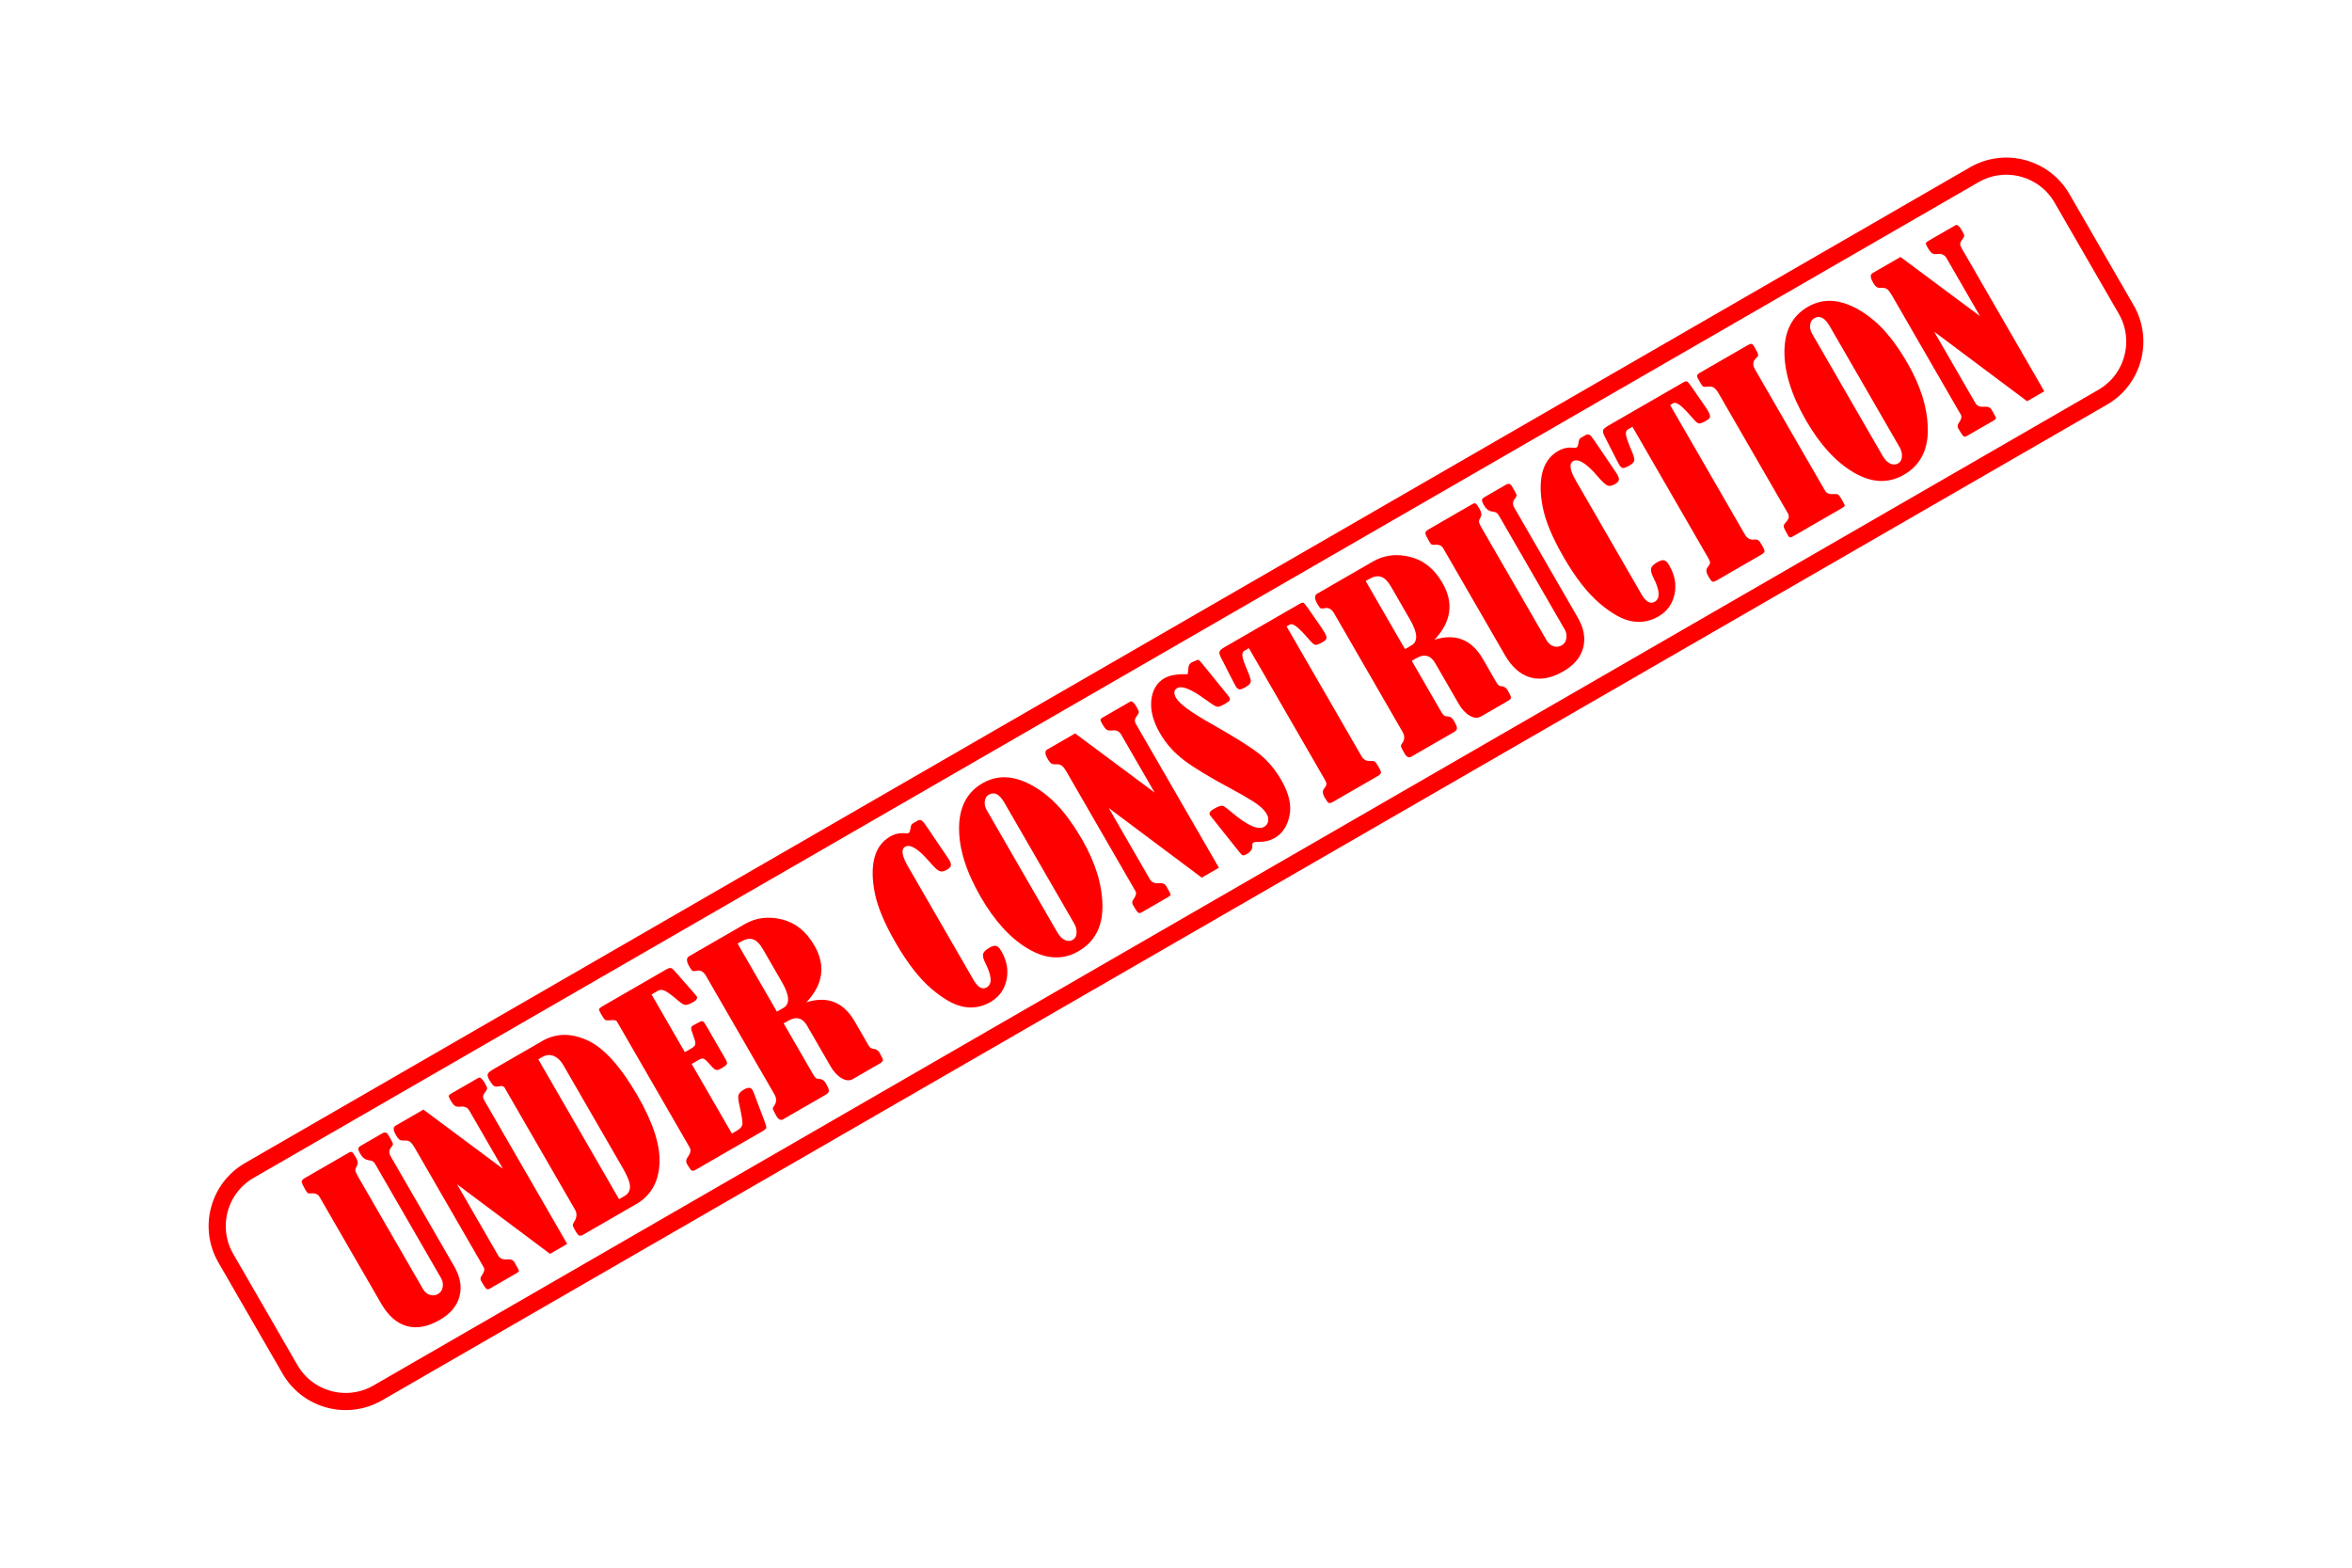 <?xml version="1.0" encoding="UTF-8" standalone="no"?><!DOCTYPE svg PUBLIC "-//W3C//DTD SVG 1.1//EN" "http://www.w3.org/Graphics/SVG/1.1/DTD/svg11.dtd"><svg width="100%" height="100%" viewBox="0 0 1920 1280" version="1.1" xmlns="http://www.w3.org/2000/svg" xmlns:xlink="http://www.w3.org/1999/xlink" xml:space="preserve" xmlns:serif="http://www.serif.com/" style="fill-rule:evenodd;clip-rule:evenodd;stroke-linecap:round;stroke-linejoin:round;stroke-miterlimit:1.5;"><g><g><path d="M248.884,961.837l35.704,-20.614c1.21,-0.698 2.13,-0.881 2.761,-0.55c0.632,0.332 1.725,1.845 3.28,4.539c1.555,2.693 1.79,4.94 0.703,6.74c-0.828,1.359 -1.242,2.515 -1.241,3.468c0.001,0.953 0.589,2.447 1.764,4.483l53.361,92.424c1.461,2.531 3.359,4.167 5.693,4.91c2.335,0.743 4.602,0.48 6.801,-0.79c2.033,-1.174 3.257,-3.054 3.671,-5.638c0.414,-2.584 0.002,-4.948 -1.236,-7.092l-53.321,-92.354c-0.92,-1.594 -1.714,-2.62 -2.381,-3.077c-0.668,-0.458 -1.876,-0.805 -3.625,-1.041c-2.7,-0.361 -4.913,-2.036 -6.639,-5.026c-1.343,-2.325 -1.889,-3.874 -1.638,-4.646c0.25,-0.772 0.87,-1.444 1.86,-2.015l17.811,-10.283c1.979,-1.143 3.54,-0.725 4.682,1.254l2.285,3.958c1.016,1.759 1.549,2.936 1.599,3.53c0.049,0.594 -0.337,1.385 -1.159,2.373c-2.076,2.372 -2.336,4.904 -0.781,7.598l51.94,89.962c4.919,8.521 6.369,16.681 4.348,24.48c-2.02,7.8 -7.4,14.223 -16.141,19.27c-9.785,5.649 -18.771,7.319 -26.958,5.009c-8.186,-2.31 -15.152,-8.44 -20.897,-18.39l-50.178,-86.911c-1.333,-2.309 -3.526,-3.315 -6.58,-3.018c-1.527,0.149 -2.549,0.061 -3.066,-0.264c-0.517,-0.324 -1.22,-1.256 -2.108,-2.795c-1.841,-3.188 -2.807,-5.306 -2.899,-6.353c-0.091,-1.046 0.771,-2.094 2.585,-3.141Z" style="fill:#f00;fill-rule:nonzero;"/><path d="M373.113,966.965l33.611,58.215c1.396,2.419 3.818,3.44 7.265,3.062c2.912,-0.288 4.923,0.529 6.034,2.453c2.317,4.013 3.506,6.295 3.568,6.846c0.062,0.55 -0.62,1.237 -2.045,2.06l-21.866,12.625c-1.096,0.632 -2.027,0.602 -2.793,-0.092c-0.766,-0.694 -2.117,-2.718 -4.053,-6.071c-0.889,-1.539 -0.775,-3.034 0.341,-4.485c2.092,-2.894 2.679,-5.138 1.758,-6.732l-56.272,-97.466c-1.365,-2.364 -2.605,-4.011 -3.722,-4.942c-1.117,-0.931 -2.659,-1.342 -4.624,-1.233c-1.74,0.124 -3.063,-0.065 -3.969,-0.568c-0.906,-0.503 -1.978,-1.826 -3.216,-3.97c-2.221,-3.848 -2.32,-6.356 -0.297,-7.525l22.809,-13.169l64.914,48.34l-27.393,-47.446c-1.527,-2.645 -3.955,-3.741 -7.285,-3.288c-2.007,0.206 -3.506,-0.01 -4.497,-0.647c-0.991,-0.637 -2.248,-2.275 -3.772,-4.914c-0.952,-1.649 -1.366,-2.747 -1.242,-3.295c0.123,-0.548 0.652,-1.091 1.587,-1.631l22.758,-13.14c1.36,-0.565 3.039,0.884 5.039,4.348c1.174,2.034 1.796,3.397 1.866,4.089c0.07,0.693 -0.223,1.486 -0.881,2.378c-1.479,1.881 -2.26,3.321 -2.343,4.321c-0.082,1.001 0.242,2.133 0.972,3.397l67.65,117.174l-14.018,8.093l-75.884,-56.787Z" style="fill:#f00;fill-rule:nonzero;"/><path d="M469.35,987.593l-57.652,-99.857c-0.8,-1.004 -2.265,-1.257 -4.397,-0.76c-1.683,0.386 -3.018,0.295 -4.005,-0.271c-0.986,-0.567 -2.289,-2.252 -3.908,-5.055c-1.174,-2.034 -1.594,-3.587 -1.26,-4.66c0.333,-1.072 1.984,-2.465 4.953,-4.179l39.498,-22.804c11.269,-6.506 23.6,-6.699 36.992,-0.578c13.392,6.121 27.055,21.248 40.988,45.381c12.695,21.989 18.62,40.502 17.774,55.54c-0.847,15.038 -7.152,25.953 -18.916,32.745l-43.538,25.137c-1.21,0.698 -2.214,0.894 -3.015,0.586c-0.801,-0.307 -1.772,-1.451 -2.915,-3.43c-1.364,-2.363 -2.139,-3.895 -2.323,-4.595c-0.184,-0.7 0.216,-1.847 1.201,-3.442c2.158,-3.372 2.333,-6.624 0.523,-9.758Zm-29.929,-122.679l65.936,114.205l4.37,-2.523c3.079,-1.778 4.595,-4.357 4.548,-7.739c-0.046,-3.381 -1.958,-8.343 -5.735,-14.884l-48.655,-84.273c-2.126,-3.683 -4.735,-6.171 -7.828,-7.464c-3.092,-1.294 -6.259,-1.004 -9.503,0.869l-3.133,1.809Z" style="fill:#f00;fill-rule:nonzero;"/><path d="M531.882,811.971l27.184,47.084l5.607,-3.238c1.539,-0.888 2.476,-1.869 2.81,-2.941c0.333,-1.072 0.058,-2.819 -0.827,-5.24c-1.593,-4.284 -2.406,-6.93 -2.438,-7.937c-0.032,-1.008 0.391,-1.766 1.271,-2.274c4.343,-2.507 6.906,-3.748 7.689,-3.724c0.784,0.024 1.874,1.245 3.27,3.664l15.854,27.459c0.983,1.704 1.351,2.976 1.103,3.815c-0.248,0.84 -1.801,2.085 -4.66,3.735c-1.869,1.079 -3.318,1.458 -4.347,1.136c-1.029,-0.323 -2.766,-1.903 -5.212,-4.743c-2.286,-2.564 -3.909,-4.009 -4.867,-4.336c-0.958,-0.326 -2.042,-0.14 -3.251,0.558l-6.432,3.713l32.802,56.814l4.37,-2.523c2.694,-1.555 4.112,-3.382 4.257,-5.481c0.144,-2.099 -0.736,-7.4 -2.64,-15.902c-0.811,-3.563 -0.991,-6.098 -0.542,-7.604c0.45,-1.506 1.912,-2.973 4.386,-4.401c3.408,-1.968 5.747,-1.852 7.017,0.347c0.381,0.66 0.826,1.685 1.336,3.076l7.748,20.484c1.424,3.723 2.155,6.031 2.194,6.925c0.04,0.893 -0.875,1.879 -2.744,2.958l-55,31.755c-1.374,0.793 -2.436,0.985 -3.186,0.575c-0.75,-0.41 -1.998,-2.127 -3.743,-5.15c-1.111,-1.924 -0.931,-3.898 0.54,-5.92c2.294,-3.01 2.806,-5.614 1.536,-7.813l-59.366,-102.826c-0.658,-1.012 -2.498,-1.343 -5.52,-0.991c-2.062,0.238 -3.434,0.114 -4.117,-0.371c-0.684,-0.485 -1.755,-1.992 -3.215,-4.521c-1.238,-2.144 -1.811,-3.517 -1.719,-4.12c0.092,-0.603 0.935,-1.364 2.529,-2.285l52.608,-30.373c1.32,-0.762 2.409,-1.097 3.267,-1.007c0.859,0.091 1.929,0.866 3.211,2.324l16.488,18.847c0.855,0.972 1.393,1.651 1.615,2.036c0.857,1.484 -0.042,2.993 -2.698,4.526c-2.987,1.725 -5.177,2.531 -6.57,2.419c-1.393,-0.112 -3.353,-1.271 -5.88,-3.477c-4.551,-3.969 -7.996,-6.561 -10.337,-7.775c-2.341,-1.214 -4.276,-1.379 -5.806,-0.496l-5.575,3.219Z" style="fill:#f00;fill-rule:nonzero;"/><path d="M639.73,835.571l23.614,40.9c1.111,1.924 1.978,3.145 2.602,3.665c0.624,0.519 1.709,0.809 3.255,0.869c1.998,0.092 3.632,1.238 4.902,3.437c1.841,3.188 2.687,5.32 2.54,6.394c-0.148,1.075 -0.99,2.056 -2.526,2.943l-34.812,20.099c-1.975,1.14 -3.787,0.281 -5.438,-2.578c-1.587,-2.749 -2.528,-4.569 -2.823,-5.461c-0.295,-0.893 -0.071,-1.774 0.673,-2.643c2.325,-2.956 2.471,-6.194 0.438,-9.715l-55.79,-96.631c-2.064,-3.576 -4.638,-4.987 -7.722,-4.234c-1.571,0.325 -2.648,0.365 -3.23,0.118c-0.582,-0.246 -1.487,-1.433 -2.716,-3.562c-2.458,-4.258 -2.533,-7.053 -0.224,-8.386l45.6,-26.327c9.07,-5.237 19.132,-6.502 30.187,-3.795c11.054,2.706 19.898,9.804 26.532,21.293c9.426,16.327 7.255,31.8 -6.514,46.419c17.164,-5.438 30.347,-0.186 39.552,15.756l11.33,19.625c0.952,1.649 2.299,2.521 4.039,2.615c2.056,0.133 3.67,1.216 4.845,3.25c1.841,3.189 2.743,5.196 2.707,6.023c-0.035,0.827 -0.878,1.717 -2.527,2.669l-22.099,12.758c-2.638,1.524 -5.675,1.28 -9.108,-0.733c-3.434,-2.012 -6.421,-5.217 -8.96,-9.614l-19.186,-33.231c-3.745,-6.487 -8.888,-7.842 -15.43,-4.065l-3.711,2.142Zm-37.609,-65.142l32.087,55.577l5.36,-3.094c5.442,-3.142 5.005,-10.183 -1.311,-21.123l-15.329,-26.551c-2.666,-4.618 -5.413,-7.375 -8.239,-8.272c-2.827,-0.897 -6.082,-0.282 -9.765,1.845l-2.803,1.618Z" style="fill:#f00;fill-rule:nonzero;"/><path d="M744.988,672.443l4.287,-2.476c0.99,-0.571 1.946,-0.629 2.869,-0.172c0.924,0.456 2.432,2.243 4.524,5.359l17.226,25.457c0.372,0.518 0.701,1.024 0.987,1.519c1.111,1.924 1.559,3.461 1.343,4.612c-0.215,1.15 -1.312,2.297 -3.291,3.439c-2.419,1.397 -4.461,1.733 -6.125,1.008c-1.665,-0.725 -4.301,-3.197 -7.91,-7.417c-9.173,-10.683 -15.849,-14.818 -20.026,-12.406c-3.464,2 -2.704,7.315 2.279,15.945l53.558,92.766c3.555,6.157 7.146,8.188 10.775,6.093c4.617,-2.666 4.233,-9.297 -1.152,-19.895c-1.549,-3.063 -2.162,-5.458 -1.839,-7.184c0.323,-1.725 2.024,-3.477 5.102,-5.254c2.309,-1.333 4.163,-1.836 5.562,-1.507c1.399,0.328 2.813,1.729 4.241,4.203c4.539,7.861 5.944,15.754 4.215,23.678c-1.728,7.925 -6.11,13.918 -13.147,17.98c-6.816,3.936 -14.062,5.224 -21.737,3.865c-7.675,-1.36 -16.465,-6.271 -26.372,-14.734c-9.907,-8.463 -19.653,-20.995 -29.238,-37.597c-9.046,-15.667 -14.694,-29.1 -16.944,-40.297c-2.251,-11.198 -2.39,-20.77 -0.417,-28.716c1.972,-7.946 6.225,-13.815 12.759,-17.605c3.958,-2.285 8.013,-3.197 12.164,-2.735c1.544,0.135 2.59,0.043 3.14,-0.274c0.66,-0.381 1.15,-1.69 1.471,-3.928c0.251,-1.977 0.816,-3.219 1.696,-3.727Z" style="fill:#f00;fill-rule:nonzero;"/><path d="M802.049,639.498c8.081,-4.665 16.639,-5.996 25.675,-3.994c9.036,2.003 18.311,6.928 27.825,14.775c9.515,7.847 18.795,19.604 27.84,35.271c10.854,18.8 16.377,36.776 16.568,53.927c0.19,17.152 -6.339,29.552 -19.587,37.201c-12.589,7.268 -26.161,6.675 -40.717,-1.779c-14.557,-8.455 -27.611,-22.687 -39.164,-42.696c-11.838,-20.505 -17.699,-39.257 -17.581,-56.256c0.117,-16.999 6.497,-29.149 19.141,-36.449Zm17.797,15.782c-3.967,-6.871 -8.177,-9.022 -12.63,-6.451c-1.869,1.079 -2.971,2.852 -3.307,5.317c-0.335,2.466 0.211,4.936 1.639,7.41l57.462,99.527c1.936,3.353 4.064,5.515 6.383,6.485c2.319,0.97 4.386,0.931 6.2,-0.116c2.034,-1.175 3.114,-3.081 3.24,-5.719c0.126,-2.638 -0.493,-5.139 -1.858,-7.503l-57.129,-98.95Z" style="fill:#f00;fill-rule:nonzero;"/><path d="M905.135,659.801l33.611,58.216c1.396,2.419 3.818,3.44 7.265,3.062c2.911,-0.289 4.923,0.529 6.034,2.453c2.317,4.013 3.506,6.295 3.568,6.846c0.062,0.55 -0.62,1.237 -2.045,2.06l-21.867,12.625c-1.096,0.632 -2.027,0.602 -2.793,-0.092c-0.766,-0.694 -2.117,-2.718 -4.053,-6.071c-0.888,-1.539 -0.774,-3.034 0.342,-4.485c2.092,-2.894 2.678,-5.138 1.758,-6.732l-56.272,-97.466c-1.365,-2.364 -2.606,-4.011 -3.723,-4.942c-1.117,-0.931 -2.658,-1.342 -4.623,-1.234c-1.74,0.125 -3.063,-0.064 -3.969,-0.567c-0.906,-0.503 -1.978,-1.826 -3.216,-3.97c-2.221,-3.848 -2.32,-6.357 -0.297,-7.525l22.809,-13.169l64.914,48.339l-27.393,-47.445c-1.527,-2.645 -3.956,-3.741 -7.286,-3.288c-2.006,0.206 -3.505,-0.01 -4.496,-0.647c-0.991,-0.637 -2.248,-2.275 -3.772,-4.914c-0.952,-1.649 -1.366,-2.747 -1.243,-3.295c0.124,-0.548 0.653,-1.092 1.587,-1.631l22.759,-13.14c1.36,-0.565 3.039,0.884 5.039,4.348c1.174,2.033 1.796,3.397 1.866,4.089c0.07,0.693 -0.224,1.485 -0.881,2.378c-1.48,1.88 -2.261,3.321 -2.343,4.321c-0.082,1 0.242,2.133 0.972,3.397l67.65,117.174l-14.018,8.093l-75.884,-56.788Z" style="fill:#f00;fill-rule:nonzero;"/><path d="M969.474,550.532c0.171,-0.466 0.391,-2.242 0.661,-5.33c0.164,-2 1.071,-3.476 2.72,-4.429c0.385,-0.222 2.035,-0.918 4.951,-2.088c0.867,0.232 1.946,1.148 3.236,2.749l20.592,25.382c1.077,1.358 1.695,2.174 1.853,2.449c0.603,1.044 0.711,1.898 0.325,2.561c-0.387,0.663 -1.817,1.709 -4.291,3.137c-2.804,1.619 -4.824,2.309 -6.061,2.07c-1.237,-0.239 -4.518,-2.303 -9.842,-6.192c-11.272,-8.225 -18.832,-11.226 -22.68,-9.004c-2.749,1.586 -3.012,4.304 -0.79,8.152c2.761,4.783 12.339,11.787 28.733,21.012c18.841,10.671 31.791,18.788 38.851,24.351c7.06,5.562 13.176,12.824 18.349,21.784c6.126,10.61 8.322,20.19 6.588,28.74c-1.733,8.551 -5.733,14.635 -12,18.253c-3.958,2.285 -8.429,3.364 -13.414,3.237c-1.937,-0.055 -3.318,0.156 -4.142,0.632c-0.715,0.413 -0.99,1.268 -0.827,2.567c0.326,2.596 -1.215,4.879 -4.623,6.846c-1.319,0.762 -2.332,1.072 -3.037,0.929c-0.705,-0.142 -1.676,-1.03 -2.911,-2.662l-19.976,-25.078c-2.581,-3.201 -3.935,-4.911 -4.062,-5.131c-0.921,-1.594 0.076,-3.233 2.99,-4.915c3.958,-2.285 6.595,-3.111 7.913,-2.48c1.318,0.632 3.715,2.436 7.193,5.413c12.55,10.565 21.271,14.435 26.164,11.611c1.814,-1.048 2.903,-2.556 3.269,-4.526c0.365,-1.97 -0.024,-3.945 -1.166,-5.924c-2,-3.463 -5.623,-6.85 -10.87,-10.161c-5.246,-3.311 -11.366,-6.833 -18.358,-10.565c-16.747,-8.948 -29.325,-16.547 -37.734,-22.797c-8.41,-6.249 -15.121,-13.717 -20.136,-22.402c-5.649,-9.785 -8.012,-18.829 -7.089,-27.132c0.924,-8.303 4.492,-14.247 10.703,-17.834c4.288,-2.475 10.594,-3.55 18.918,-3.225Z" style="fill:#f00;fill-rule:nonzero;"/><path d="M1019.51,529.228l-3.744,2.162c-1.22,0.704 -1.748,2.09 -1.584,4.158c0.164,2.067 1.888,6.917 5.173,14.549c1.419,3.359 1.948,5.674 1.586,6.945c-0.361,1.272 -1.779,2.622 -4.253,4.05c-2.364,1.365 -4.056,1.957 -5.076,1.777c-1.021,-0.181 -2.023,-1.123 -3.007,-2.827c-0.571,-0.99 -1.115,-1.995 -1.631,-3.016l-10.089,-19.793c-1.195,-2.315 -1.662,-4.006 -1.4,-5.073c0.261,-1.067 1.712,-2.363 4.353,-3.888l60.511,-34.936c1.761,-1.016 2.961,-1.416 3.6,-1.199c0.639,0.218 1.862,1.637 3.67,4.258l11.21,16.176c0.872,1.256 1.704,2.571 2.498,3.946c0.952,1.649 1.476,3.032 1.571,4.15c0.096,1.117 -0.956,2.311 -3.155,3.581c-2.803,1.618 -4.762,2.383 -5.877,2.293c-1.114,-0.089 -2.76,-1.448 -4.937,-4.076c-3.641,-4.275 -6.864,-7.636 -9.67,-10.084c-2.806,-2.448 -4.979,-3.228 -6.518,-2.339l-2.474,1.428l61.128,105.877c1.746,3.023 4.271,4.351 7.577,3.982c1.385,-0.14 2.454,0.03 3.208,0.511c0.754,0.481 1.766,1.821 3.036,4.02c1.618,2.803 2.315,4.582 2.089,5.335c-0.226,0.753 -1.22,1.639 -2.983,2.657l-36.35,20.986c-1.432,0.827 -2.513,1.085 -3.243,0.774c-0.731,-0.312 -1.842,-1.759 -3.334,-4.343c-1.777,-3.078 -1.993,-5.446 -0.647,-7.102c1.29,-1.624 1.975,-2.881 2.055,-3.77c0.08,-0.89 -0.324,-2.104 -1.212,-3.643l-62.081,-107.526Z" style="fill:#f00;fill-rule:nonzero;"/><path d="M1152.46,539.548l23.613,40.9c1.111,1.924 1.979,3.146 2.602,3.665c0.624,0.519 1.71,0.809 3.256,0.869c1.998,0.092 3.632,1.238 4.901,3.437c1.841,3.188 2.688,5.32 2.54,6.394c-0.147,1.075 -0.989,2.056 -2.526,2.943l-34.811,20.099c-1.975,1.14 -3.788,0.281 -5.438,-2.578c-1.587,-2.749 -2.528,-4.569 -2.823,-5.461c-0.296,-0.893 -0.071,-1.774 0.673,-2.643c2.325,-2.956 2.471,-6.194 0.438,-9.715l-55.79,-96.631c-2.065,-3.576 -4.639,-4.987 -7.722,-4.234c-1.571,0.325 -2.648,0.365 -3.23,0.118c-0.582,-0.246 -1.487,-1.433 -2.716,-3.562c-2.458,-4.257 -2.533,-7.053 -0.224,-8.386l45.599,-26.327c9.071,-5.237 19.133,-6.502 30.187,-3.795c11.055,2.706 19.899,9.804 26.532,21.293c9.426,16.327 7.255,31.8 -6.513,46.419c17.163,-5.438 30.347,-0.186 39.551,15.756l11.331,19.625c0.952,1.649 2.298,2.521 4.039,2.616c2.055,0.132 3.67,1.215 4.844,3.249c1.841,3.189 2.744,5.196 2.708,6.023c-0.036,0.827 -0.878,1.717 -2.527,2.669l-22.099,12.759c-2.639,1.523 -5.675,1.279 -9.109,-0.733c-3.434,-2.013 -6.42,-5.218 -8.959,-9.615l-19.186,-33.231c-3.745,-6.487 -8.889,-7.842 -15.43,-4.065l-3.711,2.142Zm-37.61,-65.142l32.088,55.577l5.359,-3.094c5.443,-3.142 5.006,-10.183 -1.31,-21.123l-15.33,-26.551c-2.666,-4.618 -5.412,-7.375 -8.239,-8.272c-2.826,-0.897 -6.081,-0.282 -9.764,1.845l-2.804,1.618Z" style="fill:#f00;fill-rule:nonzero;"/><path d="M1166.15,432.252l35.705,-20.614c1.209,-0.698 2.13,-0.881 2.761,-0.55c0.631,0.332 1.725,1.845 3.28,4.539c1.555,2.693 1.789,4.94 0.703,6.74c-0.828,1.359 -1.242,2.515 -1.241,3.468c0,0.953 0.588,2.447 1.763,4.483l53.362,92.424c1.461,2.531 3.358,4.167 5.693,4.91c2.335,0.743 4.601,0.48 6.8,-0.79c2.034,-1.174 3.258,-3.053 3.672,-5.638c0.413,-2.584 0.001,-4.948 -1.237,-7.092l-53.32,-92.354c-0.92,-1.594 -1.714,-2.62 -2.382,-3.077c-0.667,-0.458 -1.875,-0.805 -3.624,-1.041c-2.7,-0.361 -4.913,-2.036 -6.64,-5.026c-1.342,-2.325 -1.888,-3.874 -1.638,-4.646c0.251,-0.772 0.871,-1.444 1.86,-2.015l17.811,-10.283c1.979,-1.143 3.54,-0.725 4.683,1.254l2.285,3.958c1.016,1.759 1.548,2.936 1.598,3.53c0.05,0.594 -0.336,1.386 -1.158,2.373c-2.076,2.372 -2.337,4.904 -0.782,7.598l51.94,89.962c4.92,8.521 6.369,16.681 4.349,24.48c-2.02,7.8 -7.401,14.223 -16.141,19.27c-9.785,5.649 -18.771,7.319 -26.958,5.009c-8.187,-2.31 -15.152,-8.44 -20.897,-18.39l-50.178,-86.911c-1.333,-2.309 -3.527,-3.315 -6.58,-3.018c-1.527,0.149 -2.549,0.061 -3.066,-0.263c-0.517,-0.325 -1.22,-1.257 -2.109,-2.796c-1.841,-3.188 -2.807,-5.306 -2.898,-6.353c-0.091,-1.046 0.77,-2.094 2.584,-3.141Z" style="fill:#f00;fill-rule:nonzero;"/><path d="M1290.29,357.615l4.288,-2.476c0.99,-0.571 1.946,-0.628 2.869,-0.172c0.923,0.457 2.431,2.243 4.524,5.359l17.226,25.457c0.372,0.518 0.701,1.024 0.987,1.519c1.111,1.924 1.558,3.461 1.343,4.612c-0.215,1.15 -1.313,2.297 -3.292,3.439c-2.418,1.397 -4.46,1.733 -6.124,1.008c-1.665,-0.725 -4.302,-3.197 -7.911,-7.417c-9.173,-10.683 -15.848,-14.818 -20.026,-12.406c-3.463,2 -2.703,7.315 2.28,15.945l53.558,92.766c3.555,6.157 7.146,8.188 10.774,6.093c4.618,-2.666 4.234,-9.297 -1.151,-19.894c-1.549,-3.064 -2.162,-5.459 -1.839,-7.185c0.323,-1.725 2.024,-3.477 5.102,-5.254c2.309,-1.333 4.163,-1.835 5.562,-1.507c1.399,0.328 2.812,1.729 4.241,4.203c4.538,7.861 5.943,15.754 4.215,23.678c-1.728,7.925 -6.111,13.918 -13.147,17.981c-6.817,3.935 -14.062,5.223 -21.737,3.864c-7.675,-1.36 -16.466,-6.271 -26.373,-14.734c-9.907,-8.463 -19.653,-20.995 -29.238,-37.597c-9.045,-15.667 -14.693,-29.099 -16.943,-40.297c-2.251,-11.198 -2.39,-20.77 -0.418,-28.716c1.973,-7.946 6.226,-13.814 12.759,-17.605c3.958,-2.285 8.013,-3.197 12.164,-2.735c1.544,0.135 2.591,0.043 3.141,-0.274c0.659,-0.381 1.15,-1.69 1.47,-3.927c0.251,-1.978 0.817,-3.22 1.696,-3.728Z" style="fill:#f00;fill-rule:nonzero;"/><path d="M1332.61,348.463l-3.744,2.161c-1.221,0.705 -1.749,2.091 -1.585,4.159c0.164,2.067 1.889,6.917 5.174,14.549c1.419,3.358 1.948,5.673 1.586,6.945c-0.362,1.272 -1.78,2.622 -4.253,4.05c-2.364,1.365 -4.056,1.957 -5.077,1.776c-1.02,-0.18 -2.022,-1.123 -3.006,-2.827c-0.571,-0.989 -1.115,-1.995 -1.631,-3.016l-10.089,-19.792c-1.195,-2.315 -1.662,-4.007 -1.401,-5.074c0.262,-1.067 1.713,-2.363 4.354,-3.888l60.51,-34.935c1.761,-1.017 2.961,-1.416 3.6,-1.199c0.639,0.217 1.863,1.637 3.671,4.258l11.21,16.176c0.871,1.256 1.704,2.571 2.497,3.945c0.953,1.649 1.476,3.033 1.572,4.15c0.095,1.118 -0.956,2.312 -3.155,3.581c-2.804,1.619 -4.763,2.383 -5.877,2.294c-1.115,-0.09 -2.76,-1.448 -4.937,-4.076c-3.641,-4.275 -6.864,-7.636 -9.67,-10.084c-2.806,-2.448 -4.979,-3.228 -6.518,-2.339l-2.474,1.428l61.128,105.877c1.746,3.023 4.271,4.35 7.576,3.981c1.385,-0.14 2.455,0.031 3.209,0.512c0.754,0.48 1.766,1.82 3.035,4.019c1.619,2.804 2.315,4.582 2.09,5.336c-0.226,0.753 -1.221,1.639 -2.983,2.656l-36.35,20.987c-1.432,0.827 -2.513,1.084 -3.244,0.773c-0.73,-0.311 -1.841,-1.759 -3.333,-4.342c-1.777,-3.079 -1.993,-5.446 -0.648,-7.103c1.29,-1.624 1.975,-2.881 2.056,-3.77c0.08,-0.889 -0.324,-2.103 -1.213,-3.643l-62.08,-107.525Z" style="fill:#f00;fill-rule:nonzero;"/><path d="M1388.42,313.162l-2.523,-4.371c-0.984,-1.704 -0.569,-3.079 1.245,-4.127l39.497,-22.804c1.485,-0.857 2.558,-1.22 3.22,-1.089c0.662,0.131 1.548,1.159 2.659,3.083c1.682,2.913 2.578,4.815 2.689,5.704c0.11,0.889 -0.31,1.717 -1.259,2.485c-3.059,2.573 -3.51,5.728 -1.351,9.466l57.224,99.115c1.206,2.089 3.395,3.024 6.567,2.806c2.038,-0.151 3.397,-0.02 4.076,0.395c0.679,0.414 1.447,1.363 2.304,2.847l1.857,3.216c1.015,1.759 1.422,2.844 1.219,3.255c-0.203,0.41 -0.992,1.012 -2.366,1.805l-40.24,23.233c-1.539,0.888 -2.658,0.728 -3.356,-0.481c-2.285,-3.958 -3.544,-6.457 -3.777,-7.495c-0.233,-1.038 0.332,-2.281 1.696,-3.728c2.492,-2.538 3.072,-4.962 1.739,-7.27l-56.51,-97.879c-1.333,-2.308 -2.616,-3.895 -3.848,-4.76c-1.232,-0.864 -3.005,-1.142 -5.318,-0.832c-1.724,0.189 -2.871,0.137 -3.443,-0.156c-0.573,-0.293 -1.239,-1.099 -2.001,-2.418Z" style="fill:#f00;fill-rule:nonzero;"/><path d="M1475.82,250.498c8.081,-4.665 16.639,-5.997 25.675,-3.994c9.035,2.003 18.311,6.928 27.825,14.775c9.514,7.846 18.794,19.603 27.84,35.27c10.854,18.801 16.377,36.777 16.567,53.928c0.191,17.152 -6.338,29.552 -19.586,37.201c-12.589,7.268 -26.161,6.675 -40.717,-1.78c-14.557,-8.454 -27.611,-22.686 -39.164,-42.696c-11.838,-20.504 -17.699,-39.256 -17.582,-56.255c0.118,-17 6.498,-29.149 19.142,-36.449Zm17.797,15.782c-3.967,-6.872 -8.177,-9.022 -12.63,-6.451c-1.869,1.079 -2.972,2.851 -3.307,5.317c-0.335,2.466 0.211,4.936 1.639,7.41l57.462,99.527c1.936,3.353 4.064,5.515 6.383,6.485c2.319,0.97 4.386,0.931 6.2,-0.116c2.034,-1.175 3.114,-3.081 3.24,-5.719c0.126,-2.638 -0.494,-5.139 -1.858,-7.503l-57.129,-98.95Z" style="fill:#f00;fill-rule:nonzero;"/><path d="M1578.9,270.801l33.61,58.216c1.397,2.419 3.819,3.439 7.265,3.062c2.912,-0.289 4.924,0.529 6.035,2.453c2.316,4.013 3.506,6.295 3.568,6.845c0.062,0.551 -0.62,1.238 -2.045,2.06l-21.867,12.625c-1.096,0.633 -2.027,0.603 -2.793,-0.091c-0.766,-0.694 -2.117,-2.718 -4.053,-6.071c-0.888,-1.539 -0.775,-3.034 0.342,-4.485c2.092,-2.894 2.678,-5.138 1.758,-6.732l-56.272,-97.466c-1.365,-2.364 -2.606,-4.011 -3.723,-4.942c-1.117,-0.931 -2.658,-1.342 -4.624,-1.234c-1.739,0.125 -3.062,-0.064 -3.968,-0.567c-0.906,-0.503 -1.978,-1.827 -3.216,-3.971c-2.222,-3.848 -2.321,-6.356 -0.297,-7.524l22.809,-13.169l64.913,48.339l-27.392,-47.446c-1.527,-2.644 -3.956,-3.74 -7.286,-3.287c-2.006,0.206 -3.505,-0.01 -4.496,-0.647c-0.991,-0.637 -2.248,-2.275 -3.772,-4.914c-0.952,-1.649 -1.366,-2.748 -1.243,-3.295c0.124,-0.548 0.653,-1.092 1.587,-1.631l22.759,-13.14c1.359,-0.565 3.039,0.884 5.039,4.347c1.174,2.034 1.796,3.398 1.866,4.09c0.07,0.693 -0.224,1.485 -0.881,2.378c-1.48,1.88 -2.261,3.321 -2.343,4.321c-0.082,1 0.242,2.133 0.972,3.397l67.65,117.173l-14.018,8.094l-75.884,-56.788Z" style="fill:#f00;fill-rule:nonzero;"/></g></g><g><path d="M1683.24,161.892c-14.469,-25.062 -46.563,-33.661 -71.631,-19.188l-1408.09,812.963c-25.062,14.469 -33.662,46.564 -19.192,71.626l52.432,90.816c14.47,25.061 46.564,33.66 71.625,19.191l1408.09,-812.964c25.068,-14.472 33.668,-46.567 19.199,-71.628l-52.433,-90.816Z" style="fill:none;stroke:#f00;stroke-width:14px;"/></g></svg>